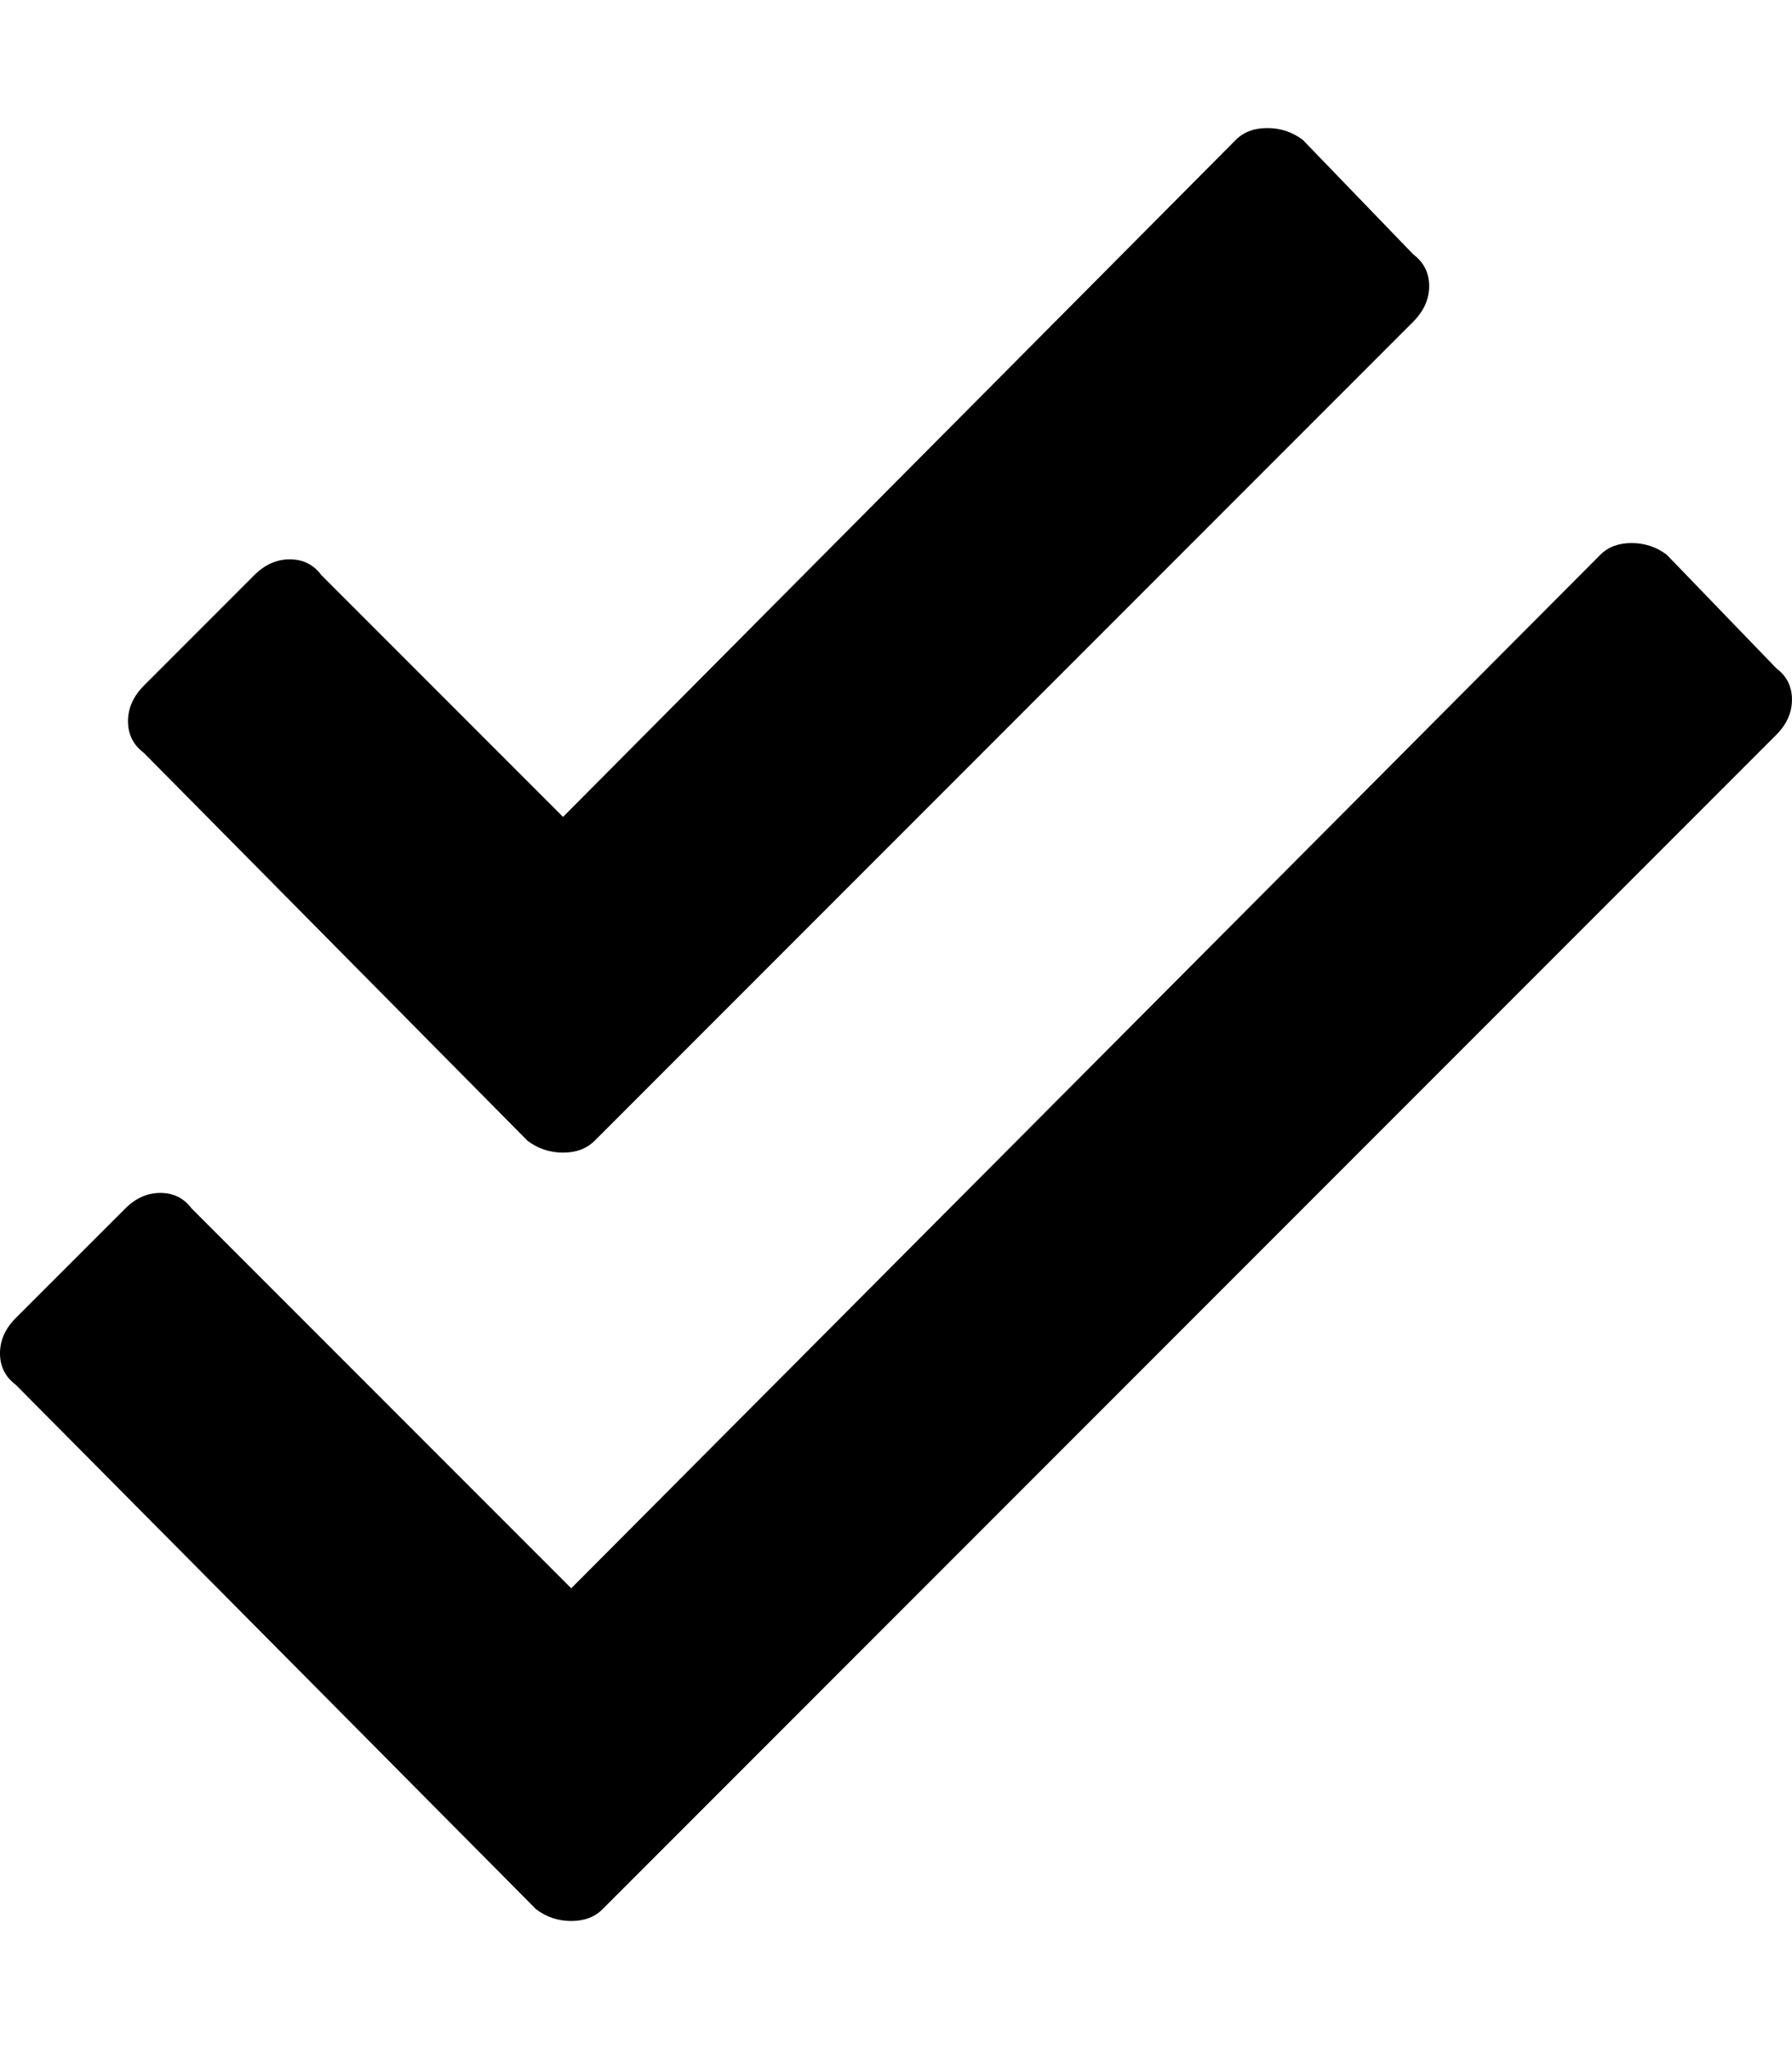 <svg xmlns="http://www.w3.org/2000/svg" viewBox="0 0 448 512"><path d="M444.09 166.99l-27.39-28.37c-2.6-1.96-5.53-2.93-8.8-2.93-3.27 0-5.87.98-7.82 2.93L142.81 396.86l-94.88-94.88c-1.96-2.61-4.55-3.91-7.82-3.91-3.27 0-6.21 1.3-8.8 3.91l-27.4 27.38c-2.6 2.61-3.91 5.55-3.91 8.8s1.31 5.87 3.91 7.82l130.1 131.07c2.6 1.96 5.53 2.94 8.8 2.94 3.27 0 5.87-.98 7.82-2.94L444.08 183.6c2.6-2.61 3.91-5.55 3.91-8.8.01-3.24-1.3-5.86-3.9-7.81zM131.88 285.04c2.62 1.97 5.58 2.96 8.88 2.96s5.92-.99 7.89-2.96L353.34 80.35c2.62-2.64 3.95-5.6 3.95-8.88 0-3.28-1.33-5.92-3.95-7.89l-27.63-28.62c-2.62-1.97-5.58-2.96-8.88-2.96s-5.92.99-7.89 2.96L140.76 204.12l-60.41-60.41c-1.97-2.64-4.59-3.95-7.89-3.95s-6.26 1.31-8.88 3.95l-27.63 27.63c-2.62 2.64-3.95 5.6-3.95 8.88 0 3.29 1.33 5.92 3.95 7.89l95.93 96.93z"/></svg>
<!--
Font Awesome Pro 5.3.1 by @fontawesome - https://fontawesome.com
License - https://fontawesome.com/license (Commercial License)
-->